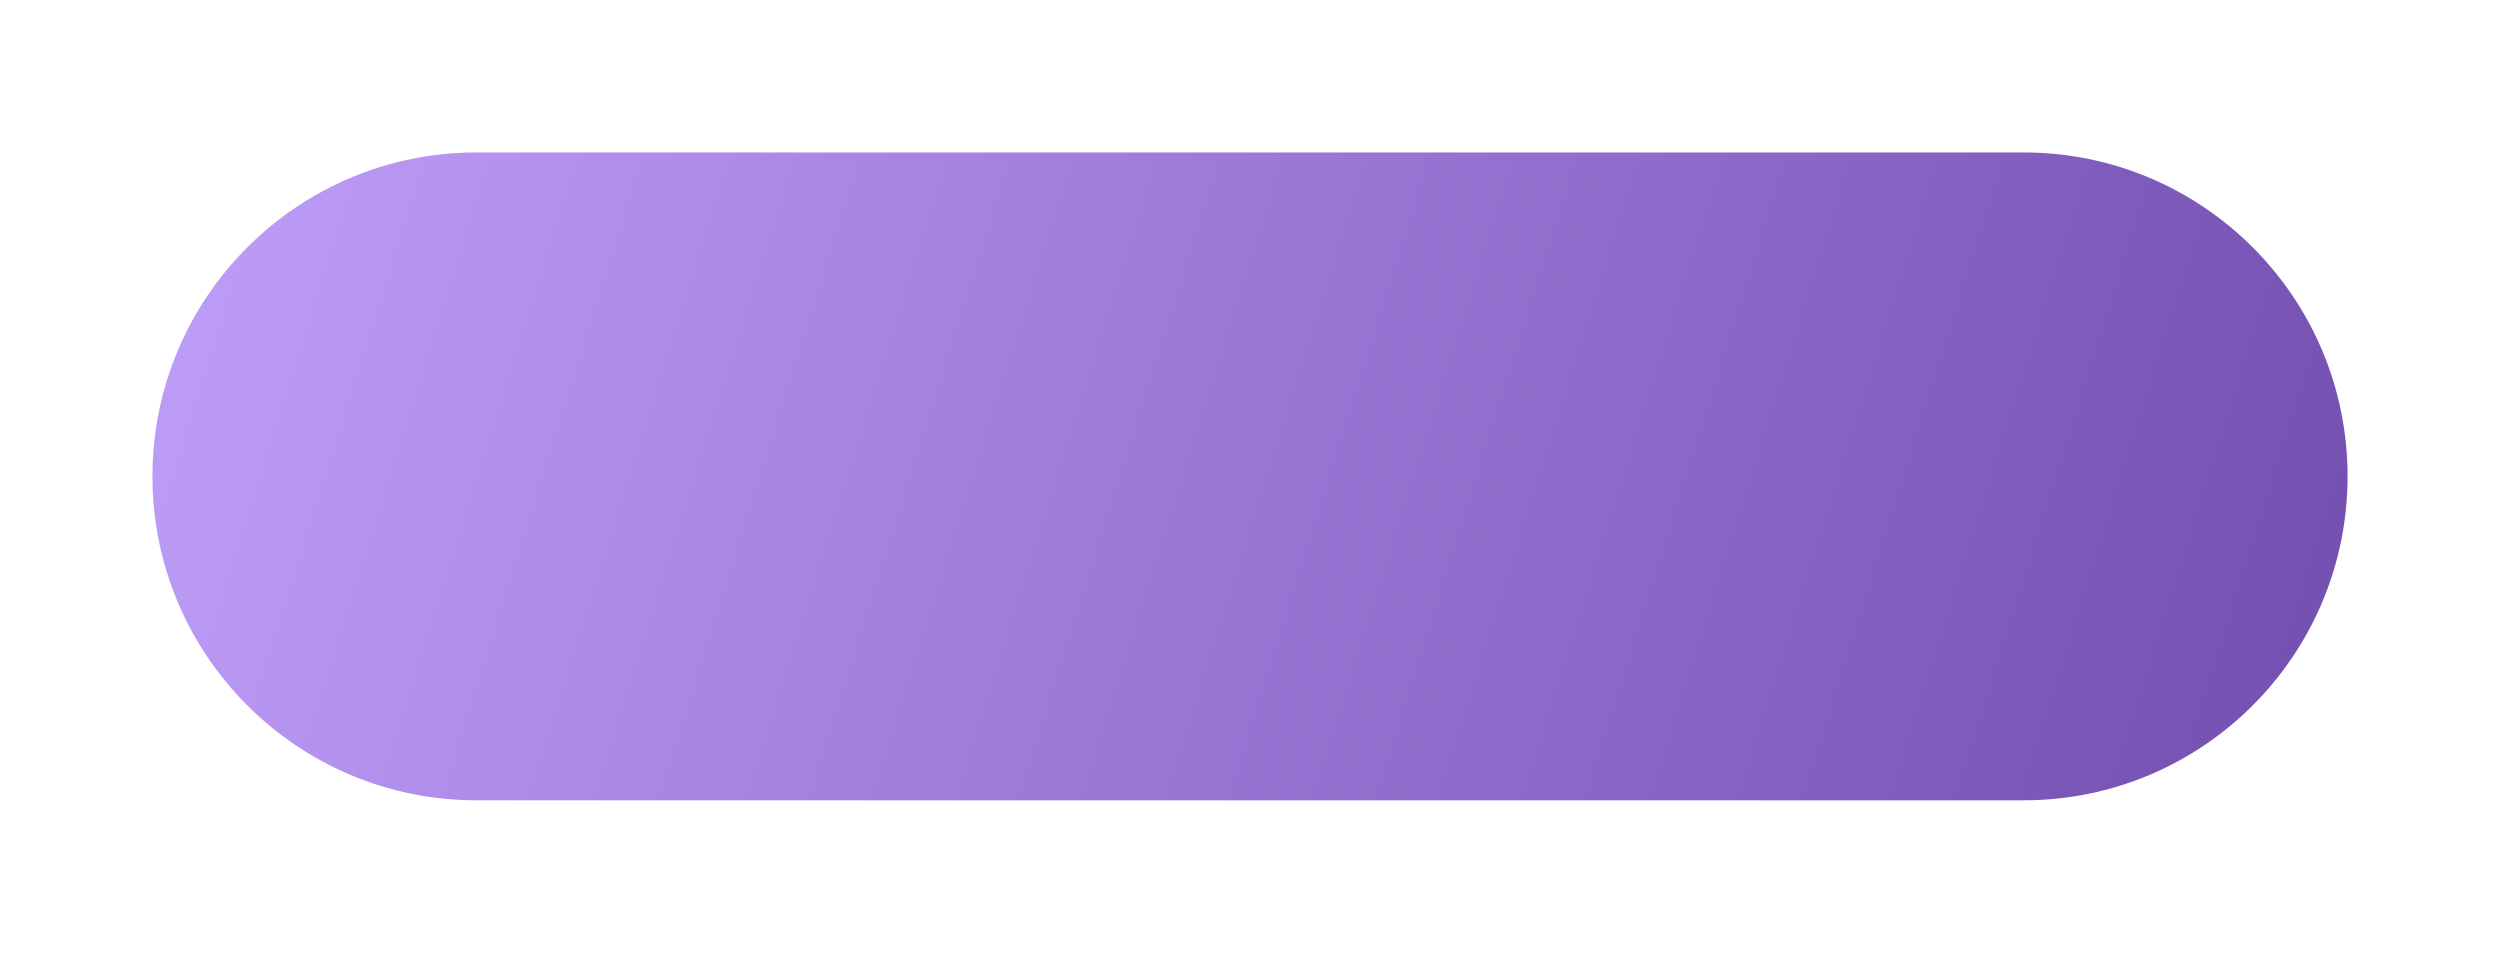 <?xml version="1.0" encoding="UTF-8"?> <svg xmlns="http://www.w3.org/2000/svg" width="328" height="125" viewBox="0 0 328 125" fill="none"> <g filter="url(#filter0_f_177_1146)"> <path d="M20 62.5C20 39.028 39.028 20 62.5 20H164H265.5C288.972 20 308 39.028 308 62.5V62.5C308 85.972 288.972 105 265.5 105H62.5C39.028 105 20 85.972 20 62.5V62.5Z" fill="url(#paint0_linear_177_1146)"></path> </g> <defs> <filter id="filter0_f_177_1146" x="0" y="0" width="328" height="125" filterUnits="userSpaceOnUse" color-interpolation-filters="sRGB"> <feFlood flood-opacity="0" result="BackgroundImageFix"></feFlood> <feBlend mode="normal" in="SourceGraphic" in2="BackgroundImageFix" result="shape"></feBlend> <feGaussianBlur stdDeviation="10" result="effect1_foregroundBlur_177_1146"></feGaussianBlur> </filter> <linearGradient id="paint0_linear_177_1146" x1="20" y1="11.774" x2="315.442" y2="104.52" gradientUnits="userSpaceOnUse"> <stop stop-color="#C09FFA"></stop> <stop offset="1" stop-color="#704CAD"></stop> </linearGradient> </defs> </svg> 